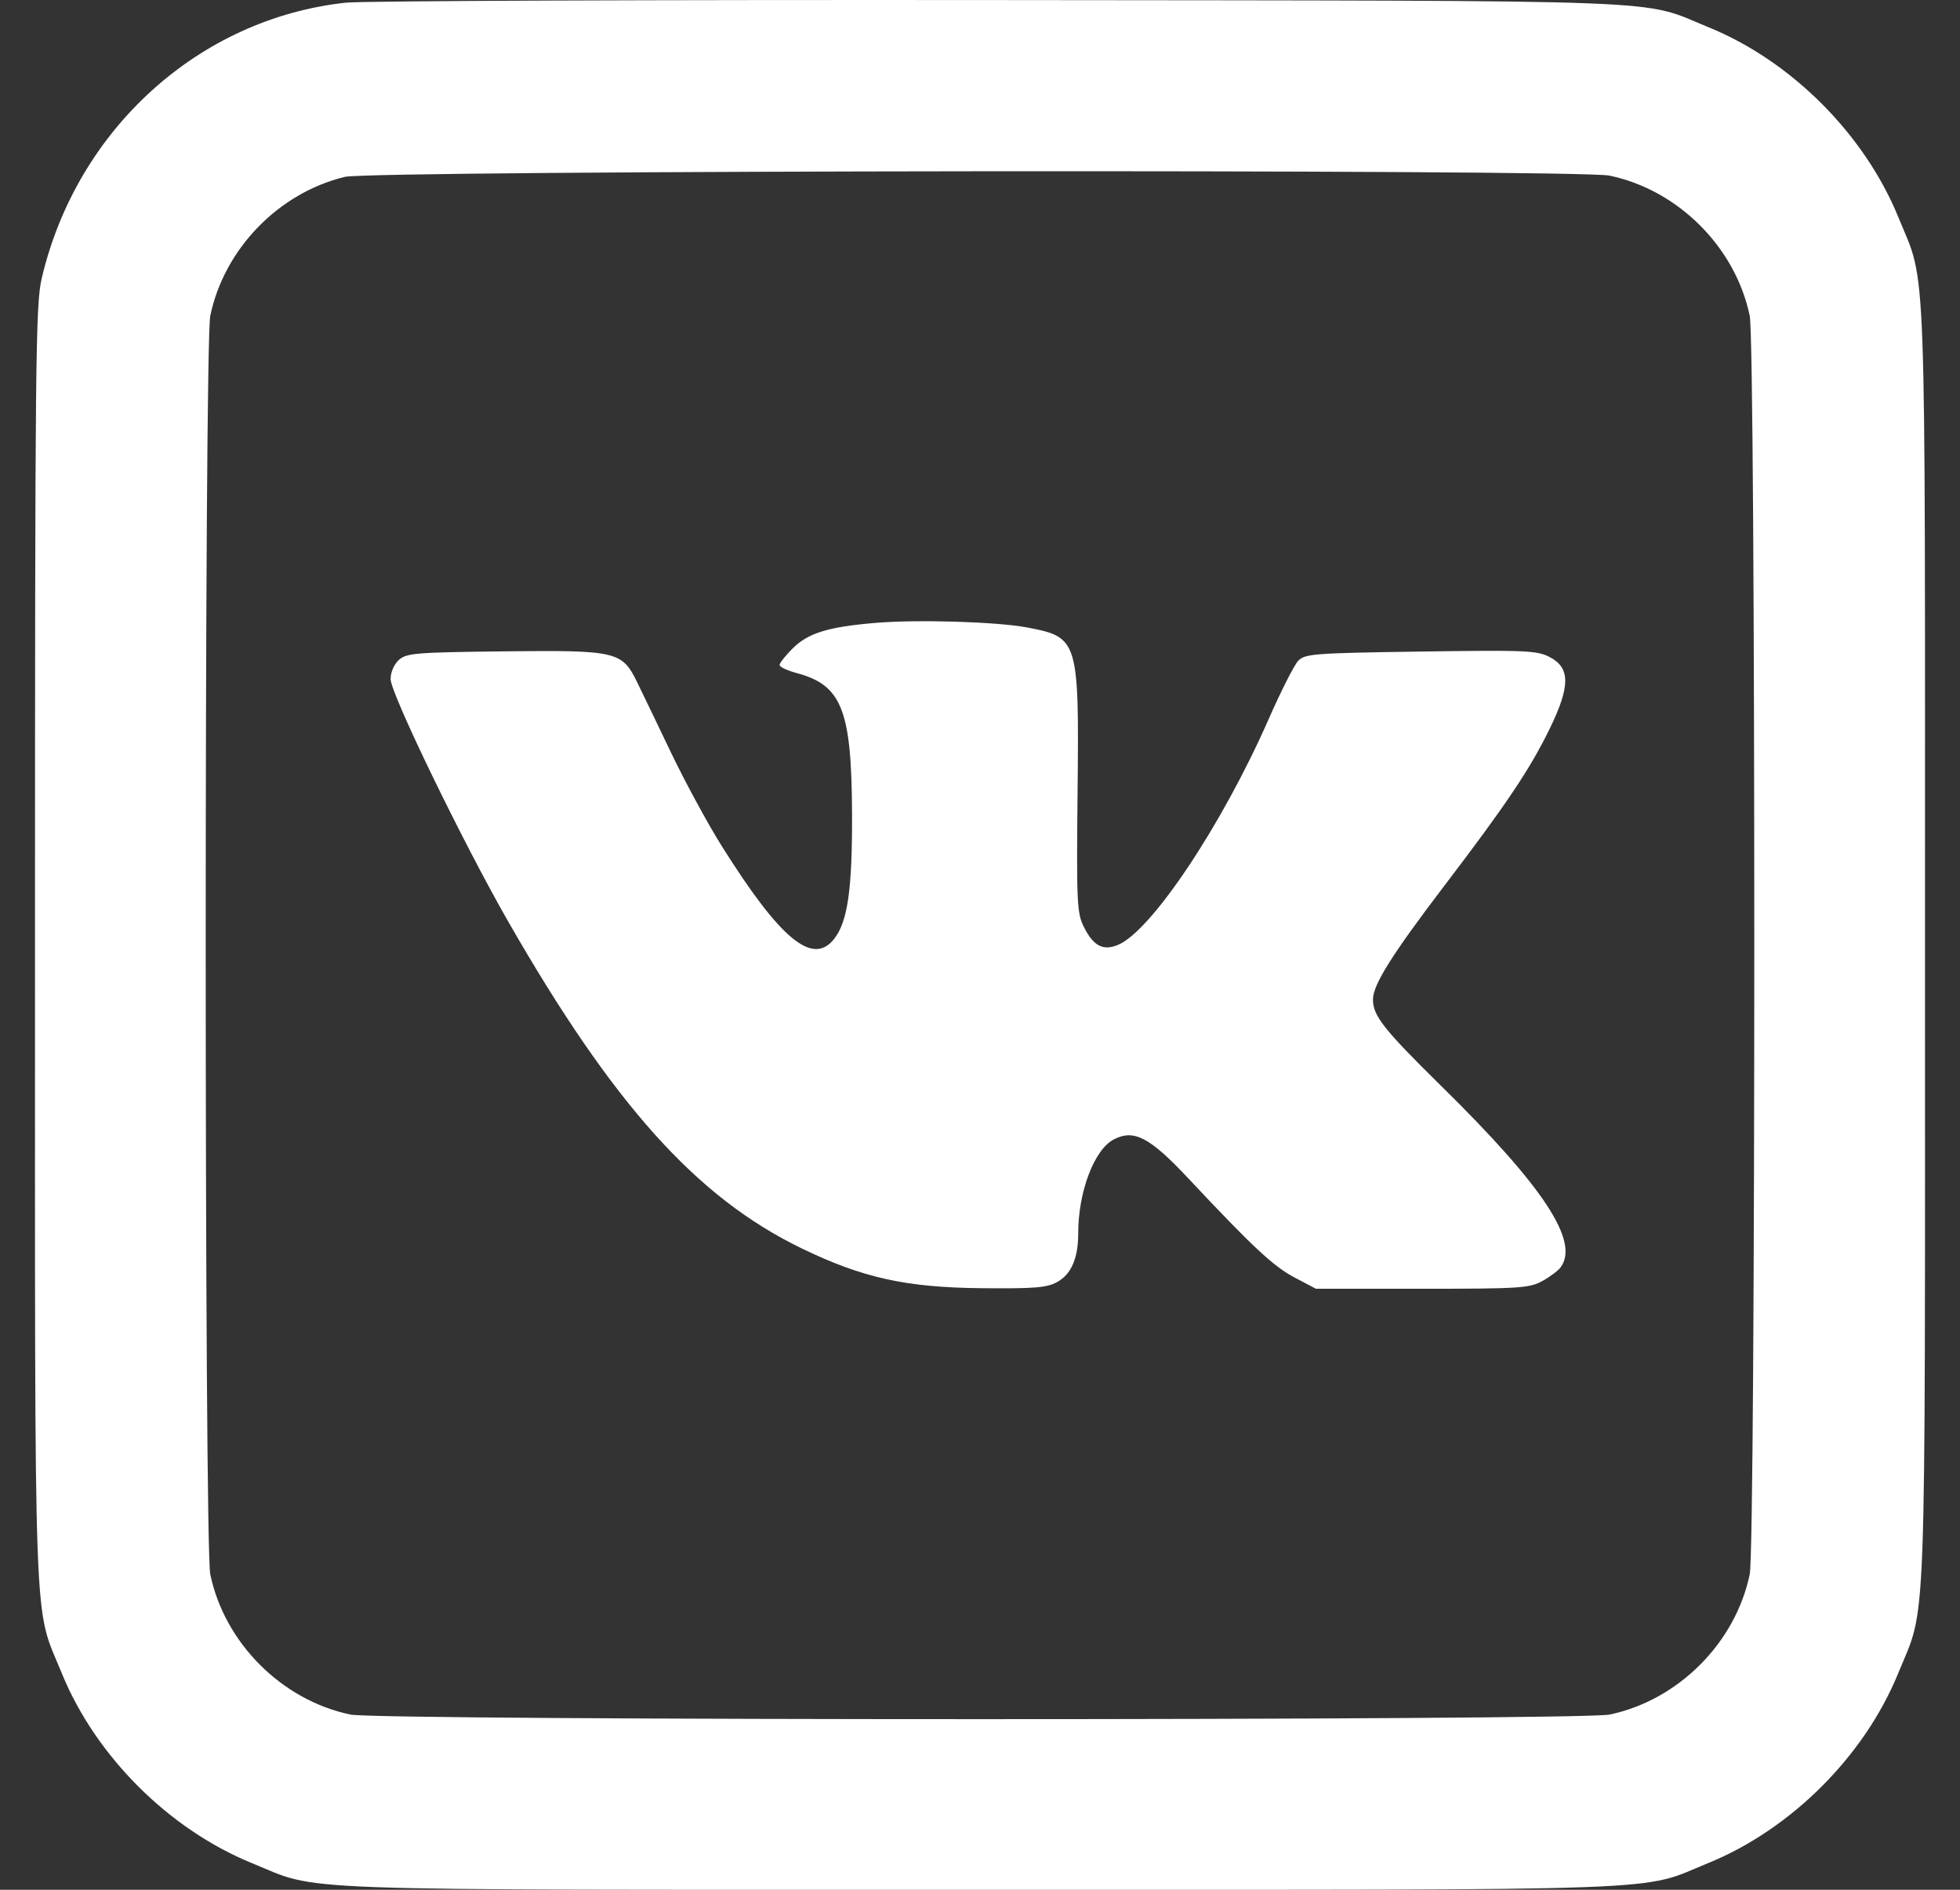 <svg width="28" height="27" viewBox="0 0 28 27" fill="none" xmlns="http://www.w3.org/2000/svg">
<rect x="0" y="0" width="28" height="27" fill="#333333" stroke="none"/>
<path fill-rule="evenodd" clip-rule="evenodd" d="M4.942 0.038C2.842 0.264 1.094 1.849 0.596 3.977C0.508 4.35 0.5 5.127 0.5 13.503C0.5 23.651 0.473 22.901 0.883 23.907C1.365 25.089 2.413 26.136 3.598 26.619C4.599 27.027 3.854 27 14 27C24.146 27 23.401 27.027 24.402 26.619C25.587 26.136 26.635 25.089 27.117 23.907C27.527 22.901 27.5 23.651 27.5 13.503C27.5 3.359 27.527 4.104 27.119 3.103C26.636 1.918 25.589 0.87 24.407 0.389C23.413 -0.016 24.157 0.012 14.281 0.001C9.387 -0.004 5.185 0.012 4.942 0.038ZM22.992 2.509C23.973 2.713 24.792 3.532 24.996 4.512C25.083 4.932 25.083 22.074 24.996 22.493C24.792 23.474 23.973 24.293 22.992 24.497C22.573 24.584 5.427 24.584 5.008 24.497C4.027 24.293 3.208 23.474 3.004 22.493C2.917 22.074 2.917 4.932 3.004 4.512C3.202 3.558 3.978 2.757 4.926 2.527C5.318 2.432 22.538 2.415 22.992 2.509ZM12.512 8.899C11.83 8.956 11.545 9.044 11.323 9.265C11.221 9.367 11.137 9.473 11.137 9.501C11.137 9.529 11.248 9.581 11.383 9.617C12.026 9.789 12.166 10.144 12.172 11.623C12.176 12.709 12.11 13.168 11.916 13.415C11.61 13.804 11.148 13.422 10.31 12.087C10.111 11.77 9.786 11.17 9.586 10.753C9.387 10.336 9.168 9.882 9.1 9.743C8.886 9.306 8.807 9.288 7.2 9.306C5.931 9.321 5.807 9.331 5.698 9.429C5.629 9.492 5.58 9.604 5.58 9.702C5.58 9.908 6.616 12.043 7.261 13.168C8.761 15.782 9.949 17.106 11.446 17.833C12.32 18.257 12.94 18.395 14.028 18.405C14.783 18.412 14.954 18.398 15.102 18.317C15.304 18.206 15.403 17.977 15.403 17.622C15.403 17.026 15.632 16.424 15.912 16.279C16.199 16.13 16.425 16.248 16.975 16.835C17.894 17.815 18.194 18.095 18.495 18.253L18.799 18.413H20.315C21.698 18.413 21.847 18.404 22.027 18.306C22.135 18.248 22.254 18.159 22.292 18.11C22.571 17.744 22.059 16.962 20.597 15.524C19.764 14.704 19.612 14.512 19.614 14.277C19.616 14.066 19.887 13.636 20.631 12.658C21.521 11.491 21.863 10.98 22.144 10.4C22.434 9.802 22.433 9.541 22.139 9.388C21.959 9.294 21.808 9.287 20.297 9.309C18.771 9.331 18.643 9.341 18.547 9.44C18.49 9.498 18.299 9.875 18.123 10.276C17.457 11.79 16.448 13.303 15.971 13.5C15.756 13.589 15.619 13.516 15.481 13.238C15.385 13.042 15.378 12.893 15.394 11.308C15.416 9.144 15.404 9.103 14.674 8.965C14.239 8.883 13.111 8.849 12.512 8.899Z" fill="white"/>
</svg>
